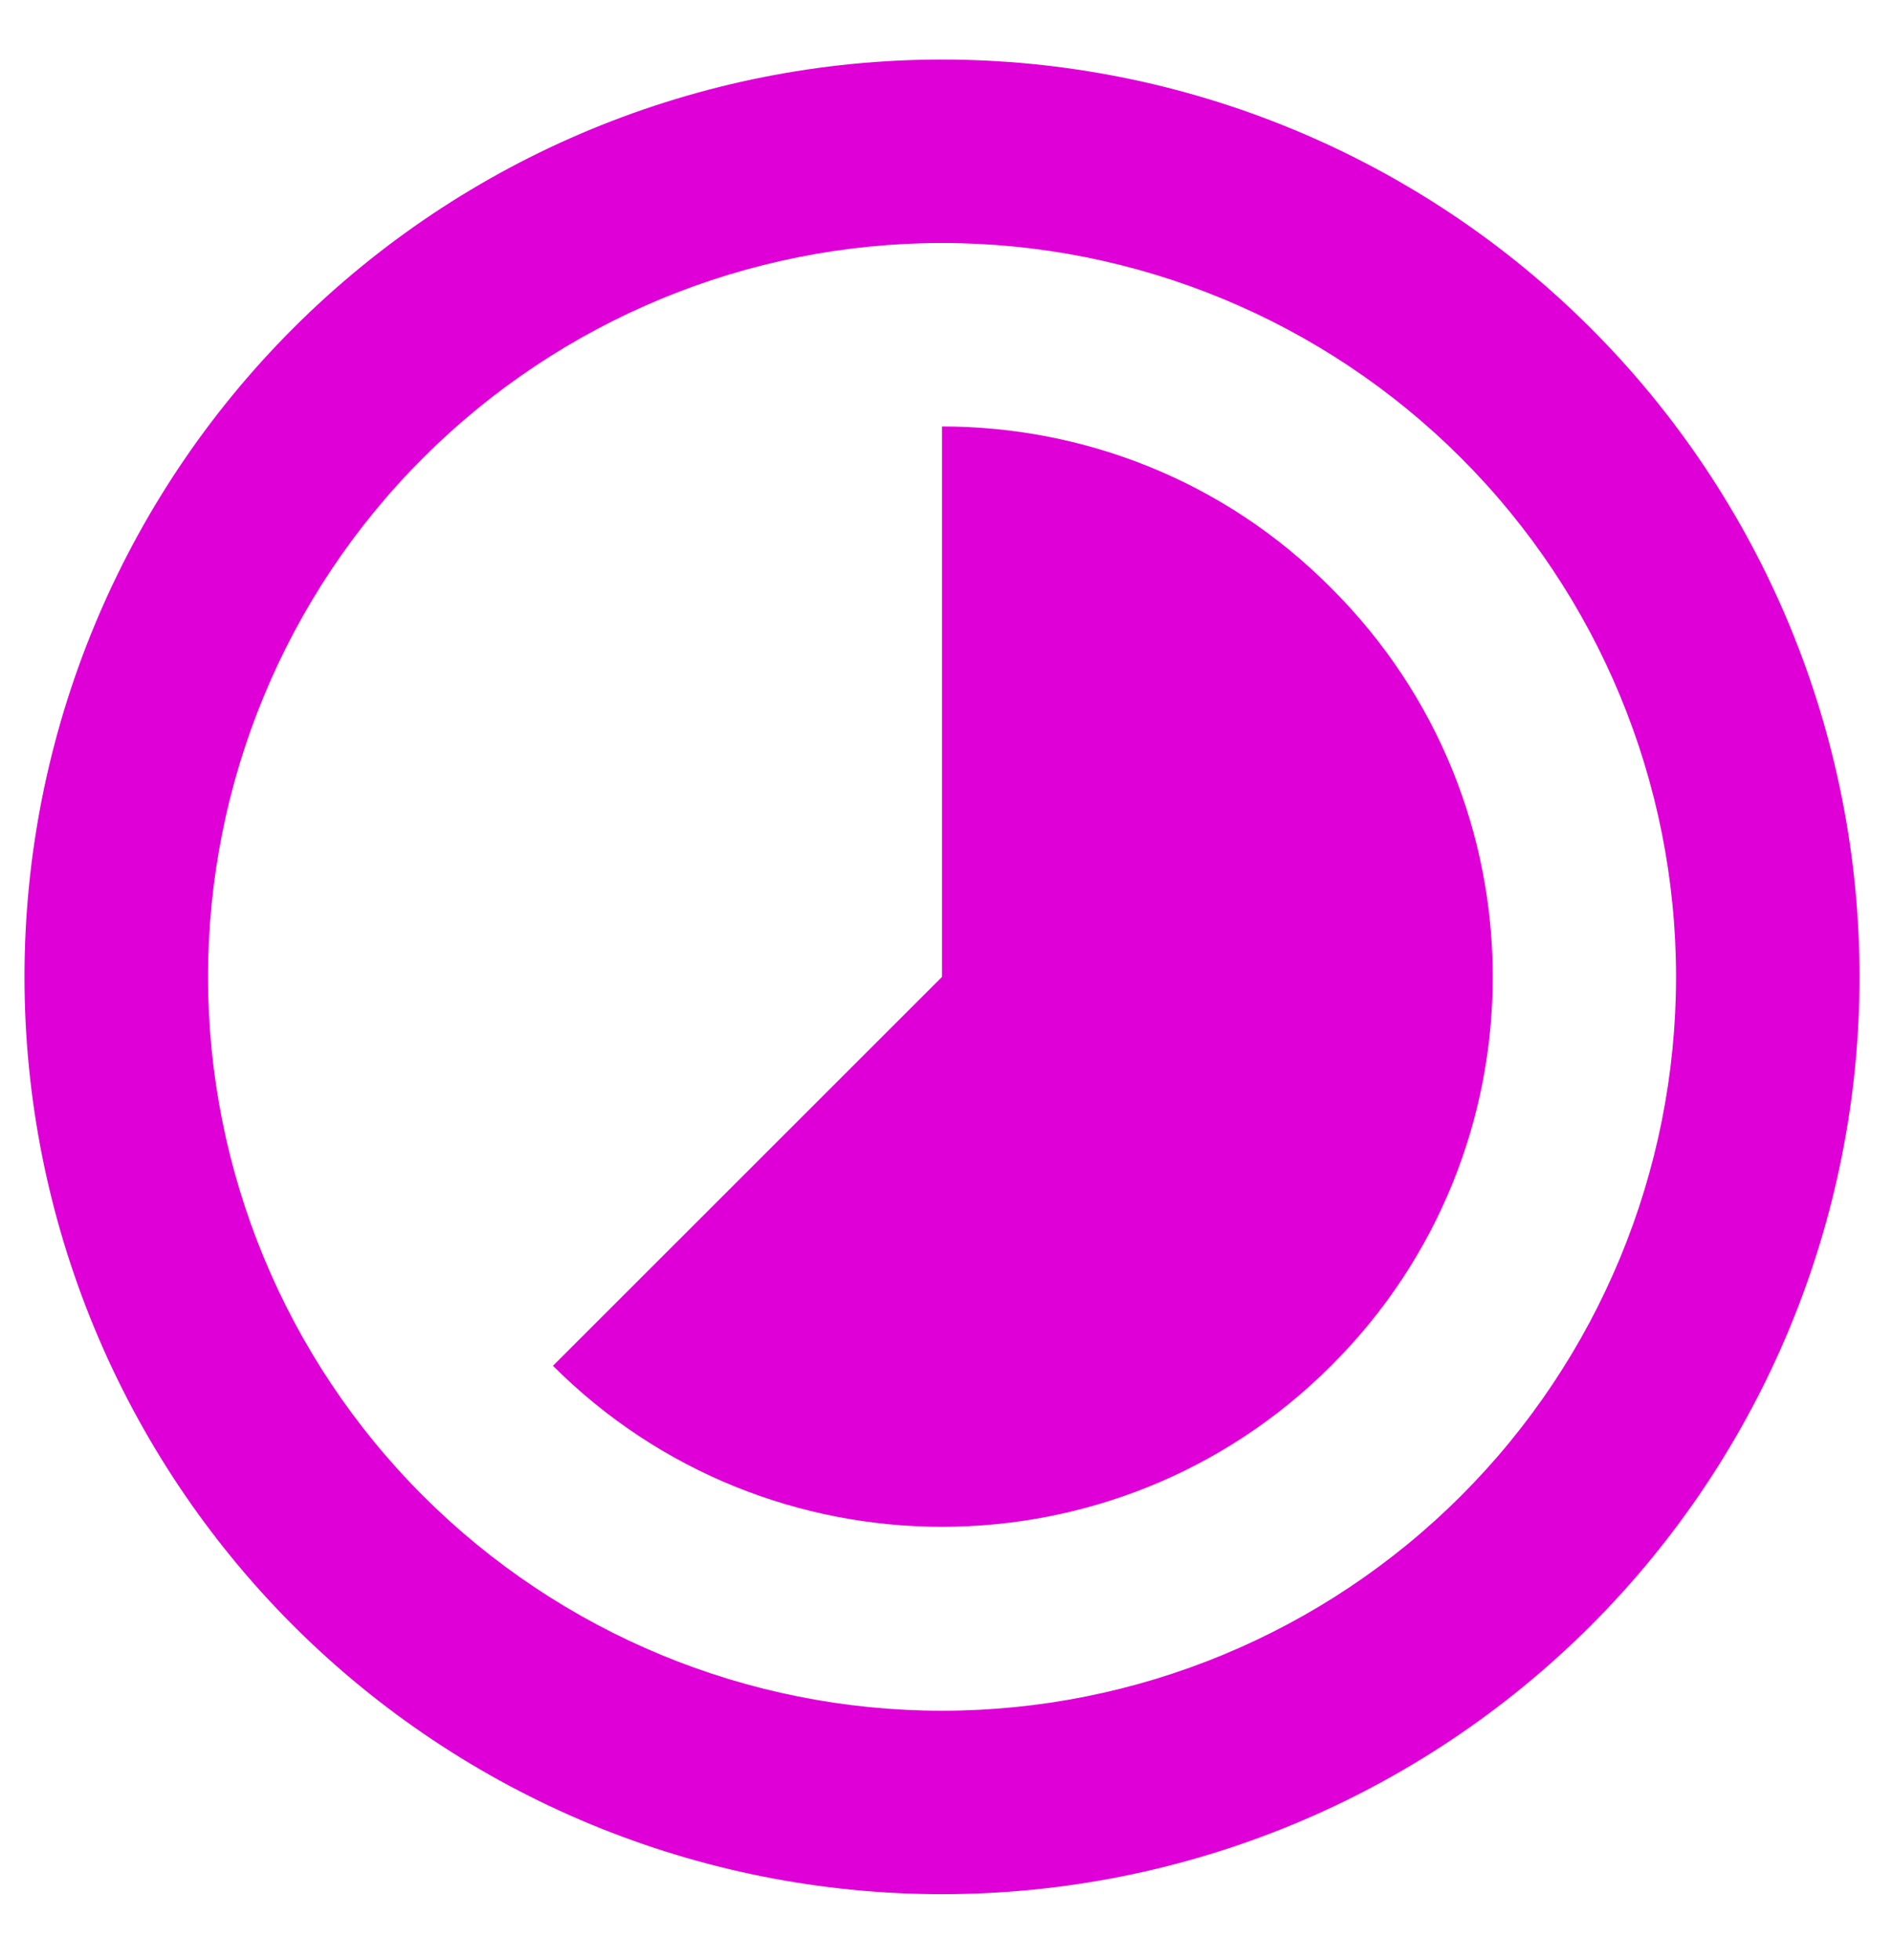 <svg width="28" height="29" viewBox="0 0 28 29" fill="none" xmlns="http://www.w3.org/2000/svg">
<path d="M13.934 25.309C11.054 25.309 8.293 24.165 6.257 22.129C4.22 20.093 3.077 17.331 3.077 14.452C3.077 11.573 4.22 8.811 6.257 6.775C8.293 4.739 11.054 3.595 13.934 3.595C16.813 3.595 19.575 4.739 21.611 6.775C23.647 8.811 24.791 11.573 24.791 14.452C24.791 17.331 23.647 20.093 21.611 22.129C19.575 24.165 16.813 25.309 13.934 25.309ZM13.934 0.881C12.152 0.881 10.387 1.232 8.74 1.914C7.094 2.596 5.598 3.595 4.337 4.856C1.792 7.401 0.362 10.853 0.362 14.452C0.362 18.051 1.792 21.503 4.337 24.049C5.598 25.309 7.094 26.308 8.74 26.99C10.387 27.672 12.152 28.023 13.934 28.023C17.533 28.023 20.985 26.594 23.53 24.049C26.075 21.503 27.505 18.051 27.505 14.452C27.505 12.67 27.154 10.905 26.472 9.258C25.79 7.612 24.79 6.116 23.53 4.856C22.27 3.595 20.774 2.596 19.127 1.914C17.481 1.232 15.716 0.881 13.934 0.881ZM19.688 8.698C18.1 7.096 16.01 6.309 13.934 6.309V14.452L8.179 20.206C11.355 23.382 16.512 23.382 19.688 20.206C22.877 17.031 22.877 11.873 19.688 8.698Z" fill="#DF00D7"/>
</svg>
